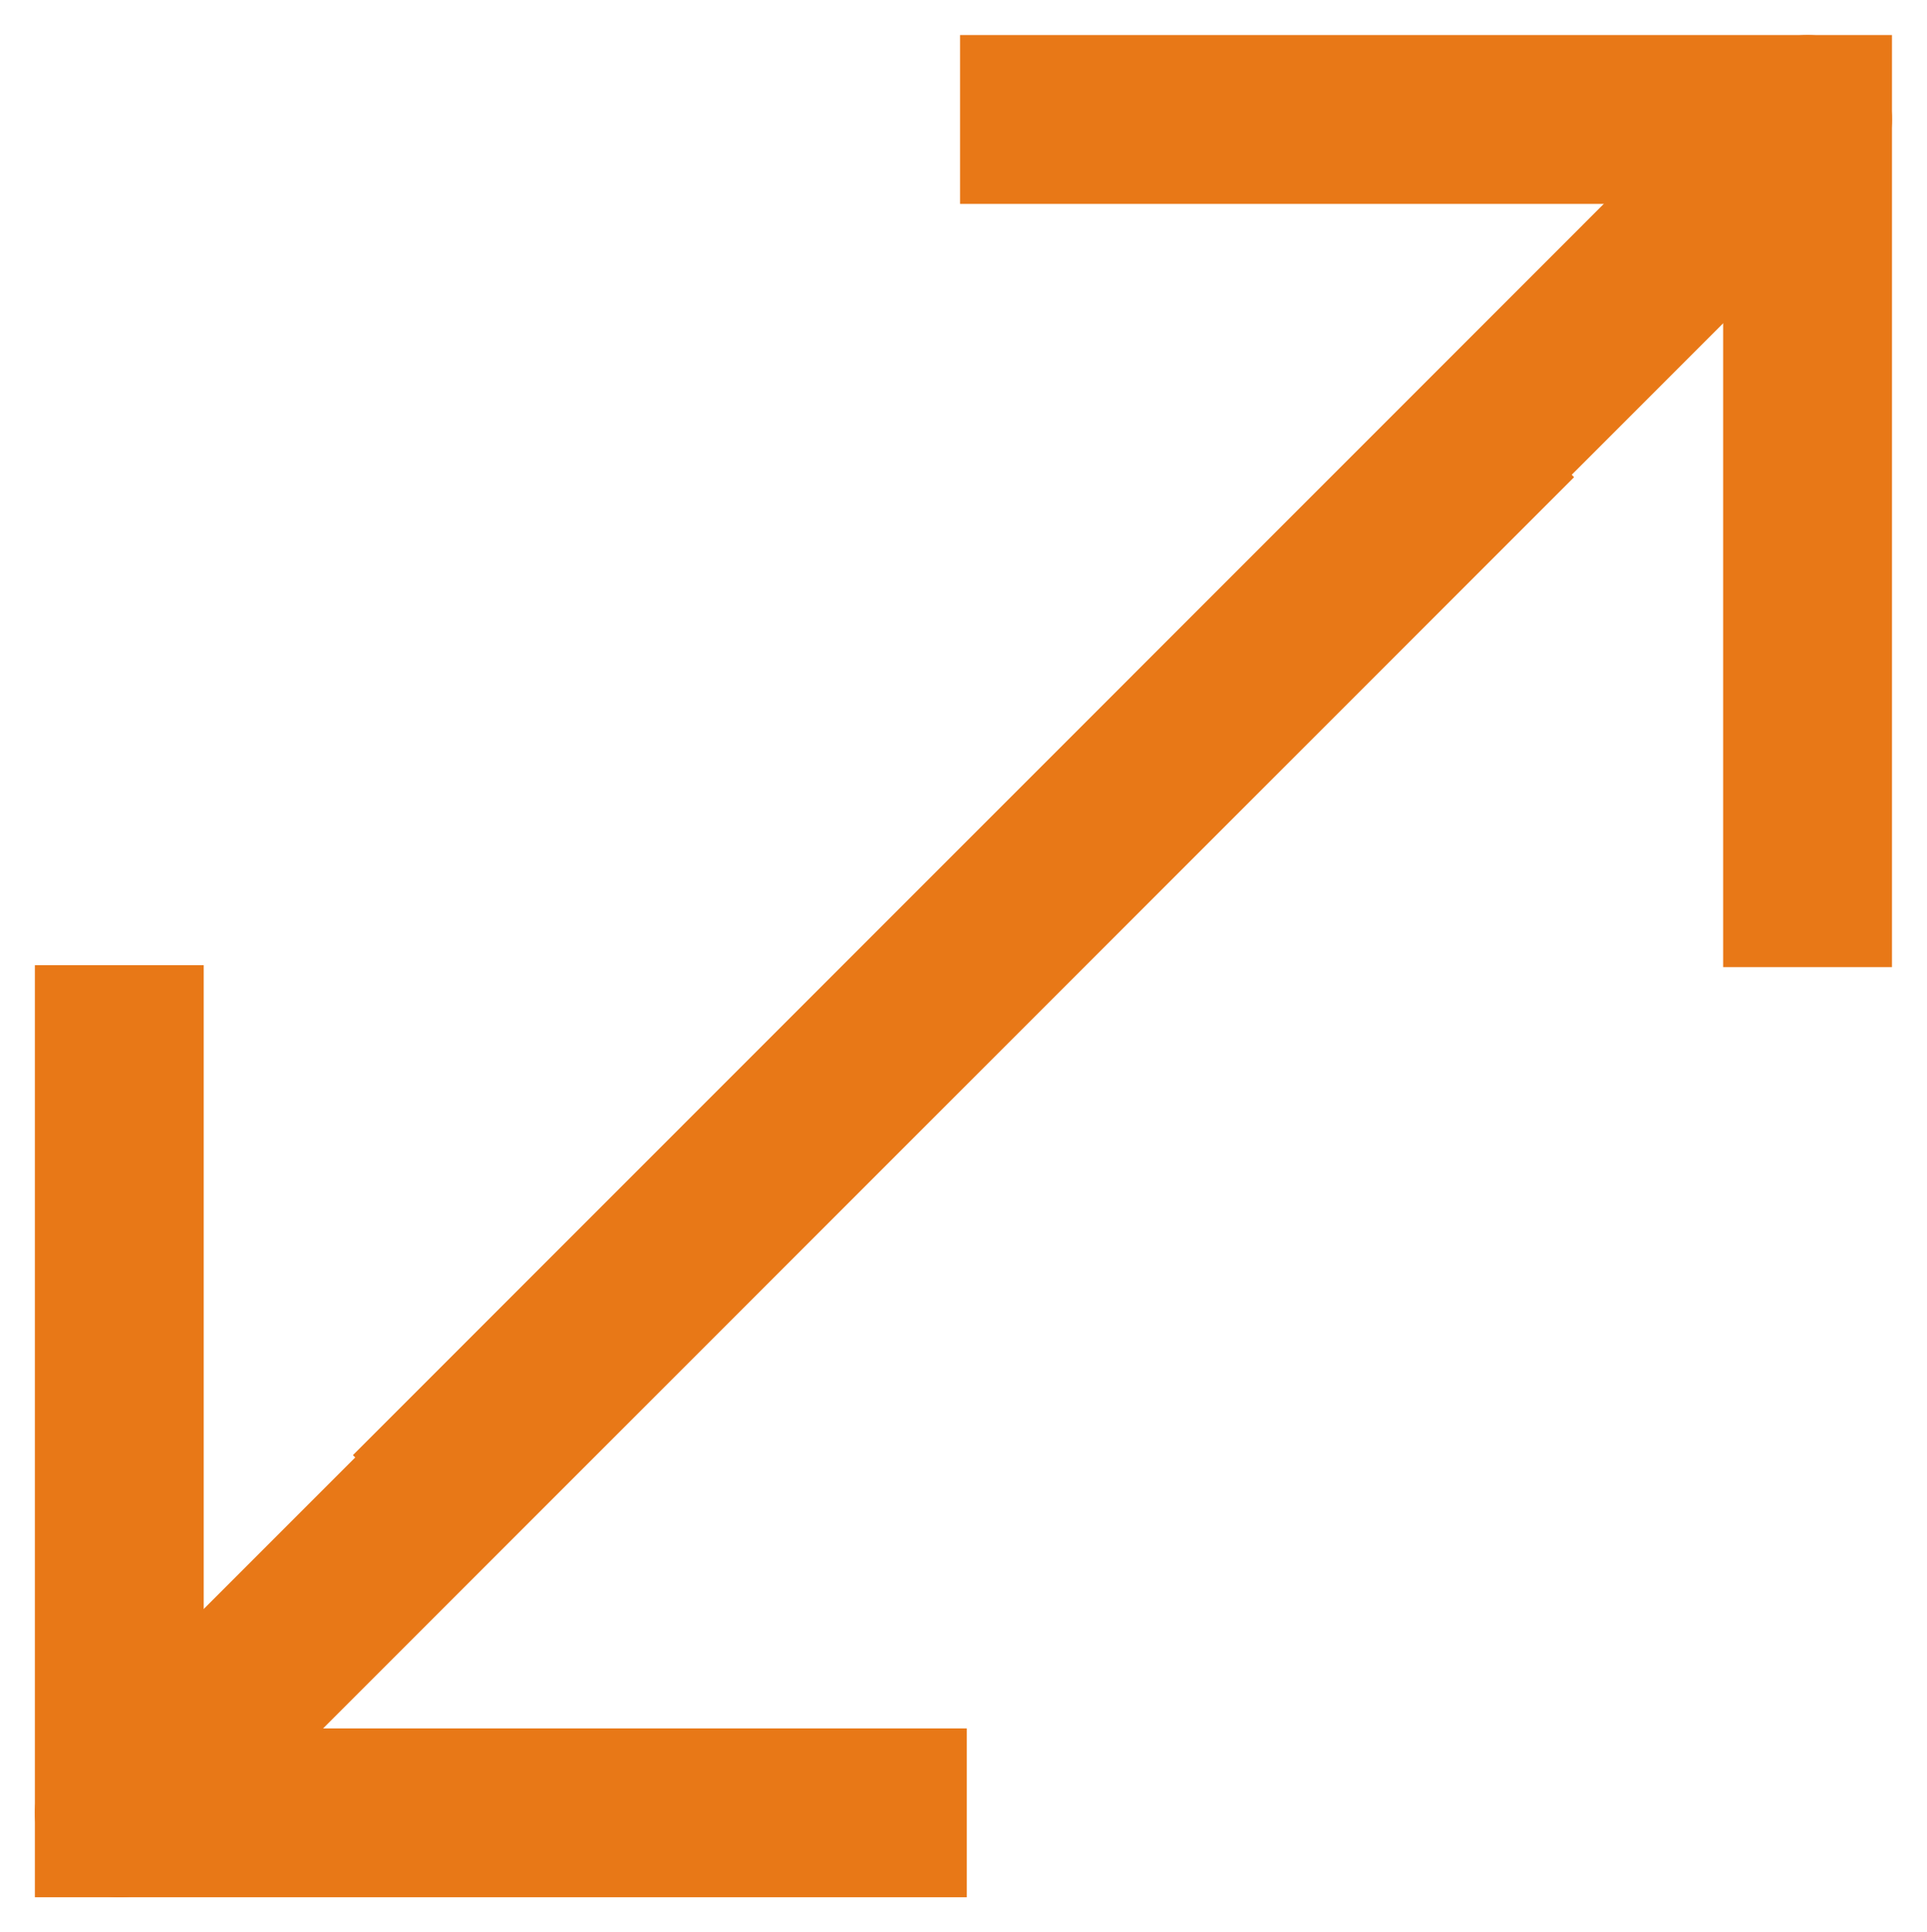 <svg xmlns="http://www.w3.org/2000/svg" viewBox="0 0 13.697 13.731"><g fill="none" stroke="#e87817" stroke-miterlimit="8" stroke-width="1.2"><path stroke-linecap="square" d="M12.848 6.273V.849H7.424" data-name="Path 5490"/><path stroke-linecap="round" d="m12.848.849-.678.678" data-name="Path 5491"/><path stroke-linecap="square" d="m12.17 1.527-8.813 8.814M.848 7.459v5.424h5.424" data-name="Path 5492"/><path stroke-linecap="round" d="m.848 12.883.678-.678" data-name="Path 5493"/><path stroke-linecap="square" d="m1.526 12.205 8.814-8.814" data-name="Path 5494"/></g></svg>